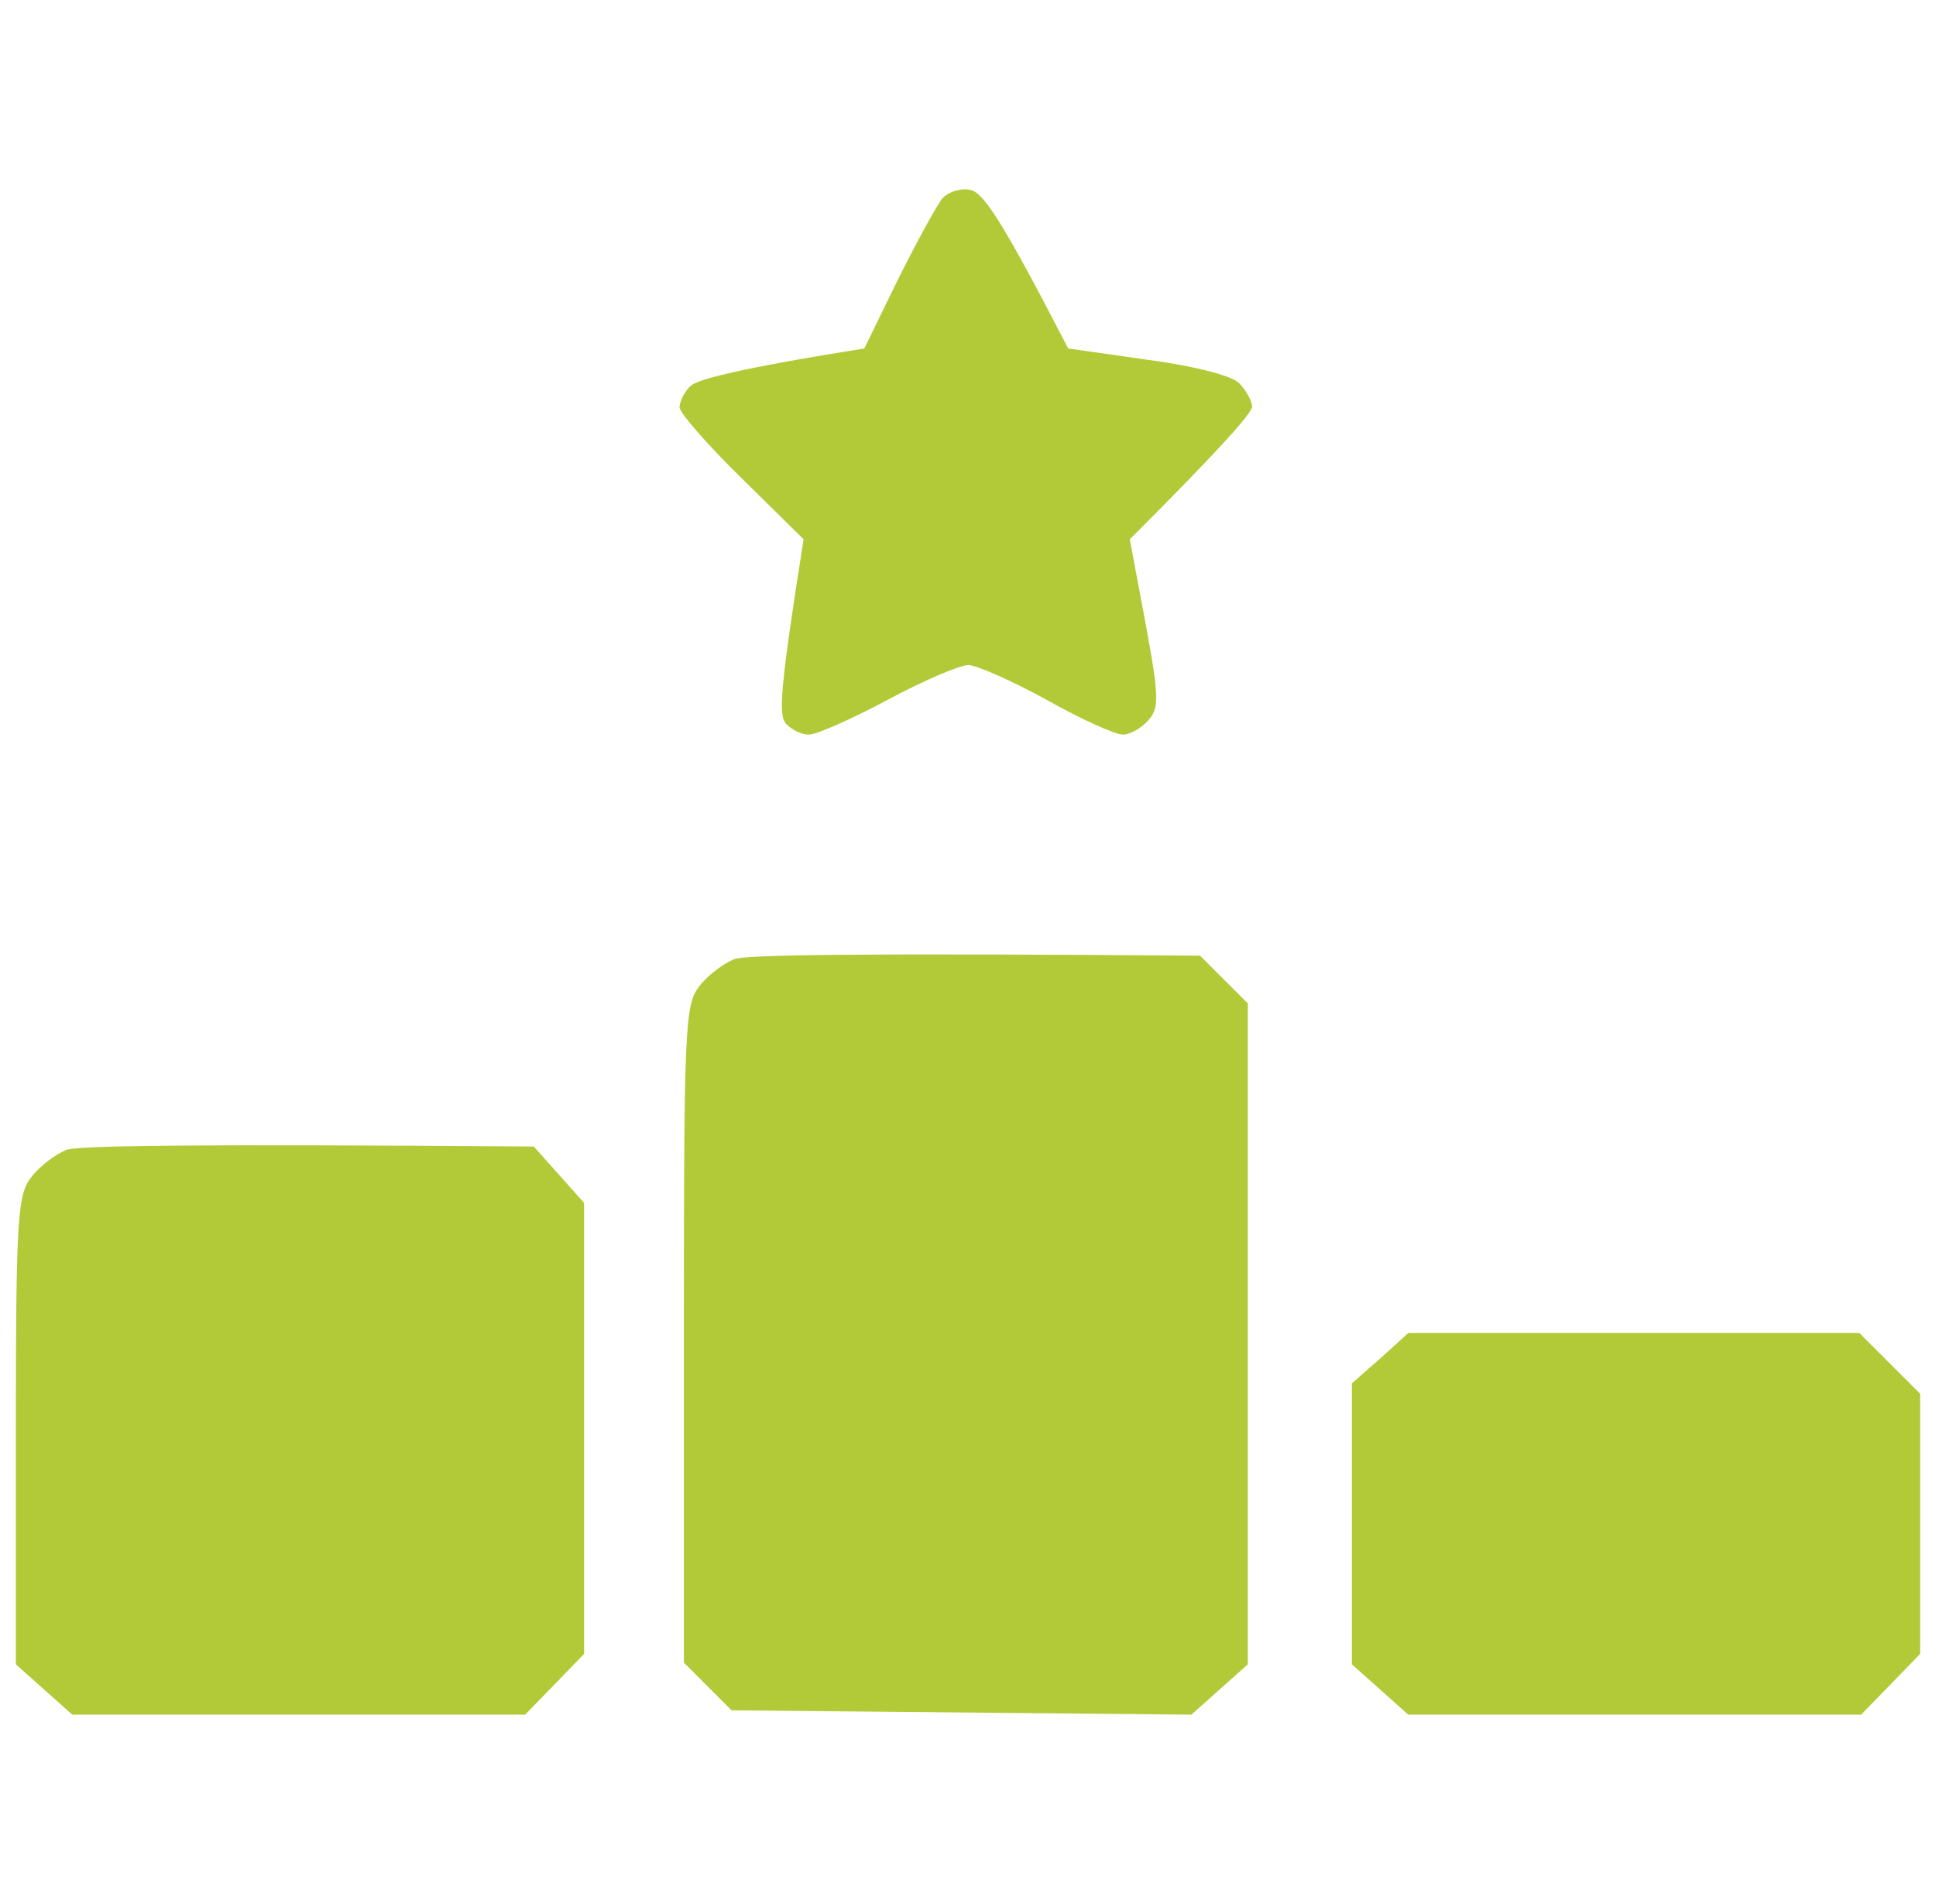 <svg width="61" height="60" viewBox="0 0 61 60" fill="none" xmlns="http://www.w3.org/2000/svg">
<path d="M28.299 8.794C28.901 7.591 29.53 6.443 29.694 6.252C29.858 6.061 30.24 5.924 30.541 5.979C30.951 6.033 31.47 6.744 33.657 10.981L36.145 11.336C37.593 11.528 38.796 11.828 39.042 12.074C39.261 12.293 39.452 12.648 39.452 12.812C39.452 13.004 38.577 14.015 35.598 16.995L36.09 19.619C36.527 21.97 36.527 22.325 36.172 22.708C35.953 22.954 35.571 23.172 35.352 23.145C35.133 23.145 34.04 22.653 32.974 22.052C31.88 21.45 30.76 20.958 30.514 20.958C30.24 20.958 29.092 21.45 27.971 22.052C26.851 22.653 25.73 23.145 25.511 23.145C25.293 23.172 24.965 23.008 24.773 22.817C24.527 22.544 24.555 21.833 25.32 16.995L23.379 15.081C22.286 14.015 21.411 13.004 21.411 12.84C21.411 12.648 21.575 12.32 21.767 12.156C21.958 11.965 23.27 11.61 27.233 10.981L28.299 8.794Z" fill="#B3CA38"/>
<path d="M22.04 31.072C22.313 30.717 22.805 30.361 23.133 30.225C23.461 30.088 26.905 30.033 37.812 30.115L39.316 31.619V52.448L37.539 54.033L23.051 53.897L21.548 52.393V42.033C21.548 32.384 21.575 31.646 22.04 31.072Z" fill="#B3CA38"/>
<path d="M0.992 37.086C1.265 36.73 1.757 36.375 2.085 36.238C2.413 36.102 5.858 36.047 16.819 36.129L18.404 37.906V52.12L16.546 54.033H2.277L0.5 52.448V45.068C0.5 38.316 0.555 37.633 0.992 37.086Z" fill="#B3CA38"/>
<path d="M42.596 43.592L43.498 42.799L44.372 42.006H58.587L60.5 43.919V52.12L58.641 54.033H44.372L42.596 52.448V43.592Z" fill="#B3CA38"/>
</svg>
